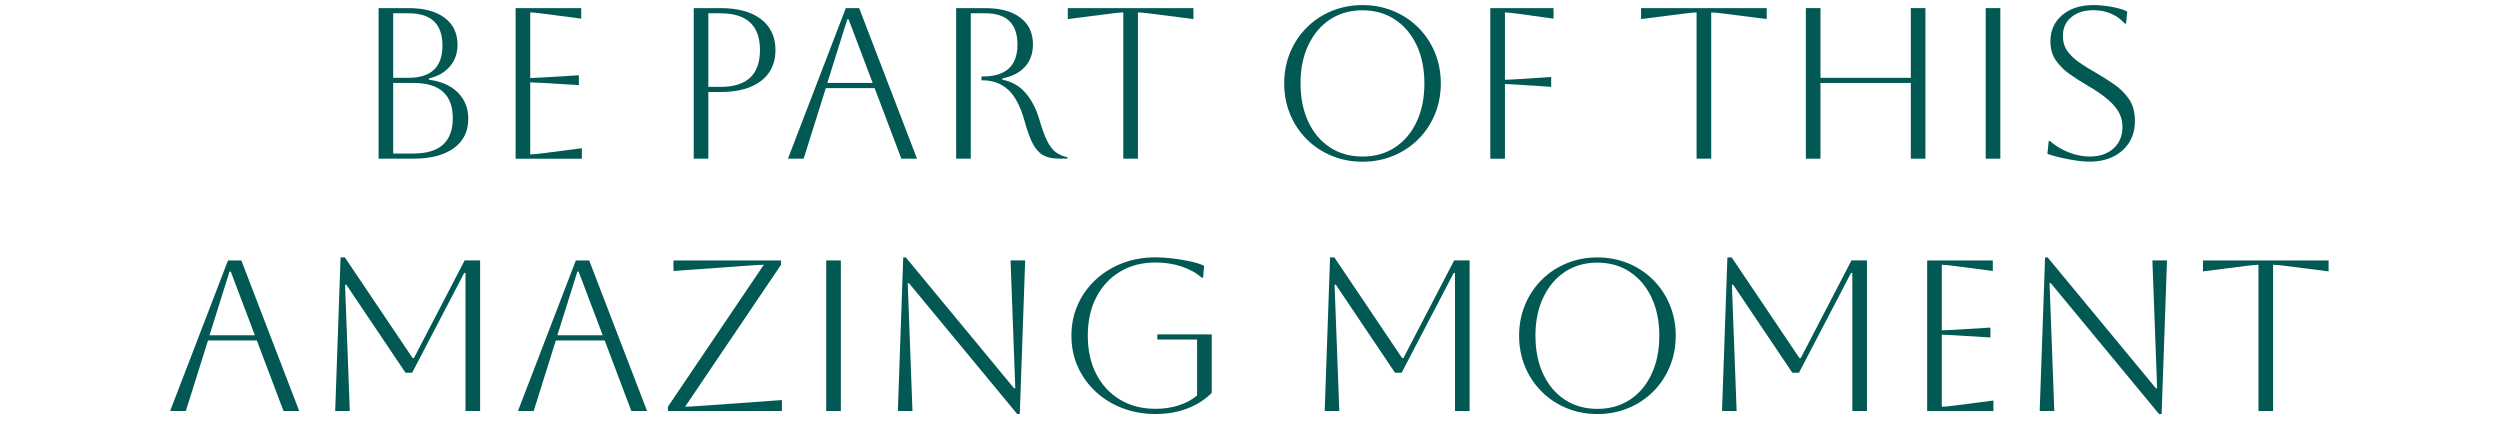 <?xml version="1.0" encoding="UTF-8"?>
<svg id="Layer_1" data-name="Layer 1" xmlns="http://www.w3.org/2000/svg" viewBox="0 0 860 149">
  <defs>
    <style>
      .cls-1 {
        fill: #025954;
        stroke-width: 0px;
      }
    </style>
  </defs>
  <path class="cls-1" d="M130.23,54.59V2.79h10.29c5.33,0,9.47,1.11,12.43,3.33,2.96,2.22,4.44,5.3,4.44,9.25,0,2.91-.86,5.39-2.59,7.44-1.73,2.05-4.14,3.44-7.25,4.18v.44c4.24.54,7.56,2.01,9.95,4.4,2.39,2.39,3.59,5.41,3.59,9.06,0,4.29-1.65,7.65-4.96,10.06-3.31,2.42-7.94,3.63-13.91,3.63h-11.99ZM140.59,4.57h-5.33v22.2h5.25c7.79,0,11.69-3.7,11.69-11.1s-3.87-11.1-11.62-11.1ZM142.22,28.54h-6.96v24.27h6.96c9.03,0,13.54-4.04,13.54-12.14s-4.51-12.14-13.54-12.14Z"/>
  <path class="cls-1" d="M177.37,54.59V2.79h22.57v3.63l-12.95-1.7c-2.27-.3-3.8-.44-4.59-.44v22.57c.64,0,2.17-.07,4.59-.22l12.14-.74v3.4l-12.14-.74c-2.42-.15-3.95-.22-4.59-.22v24.79c.89,0,2.44-.15,4.66-.44l13.1-1.7v3.63h-22.79Z"/>
  <path class="cls-1" d="M238.64,54.59V2.79h9.25c5.97,0,10.61,1.27,13.91,3.81,3.3,2.54,4.96,6.08,4.96,10.62s-1.65,8.08-4.96,10.62c-3.31,2.54-7.94,3.81-13.91,3.81h-4.22v22.94h-5.03ZM247.89,4.57h-4.22v25.31h4.22c9.03,0,13.54-4.22,13.54-12.65s-4.51-12.65-13.54-12.65Z"/>
  <path class="cls-1" d="M271.05,54.59l19.91-51.8h4.59l19.91,51.8h-5.4l-9.18-24.27h-16.8l-7.62,24.27h-5.4ZM291.47,6.64l-6.88,21.9h15.61l-8.29-21.9h-.44Z"/>
  <path class="cls-1" d="M328.92,2.79h9.92c5.23,0,9.29,1.1,12.17,3.29,2.89,2.2,4.33,5.27,4.33,9.21,0,3.06-.9,5.6-2.7,7.62-1.8,2.02-4.4,3.38-7.81,4.07v.44c3.26.64,5.92,2.17,7.99,4.59s3.63,5.4,4.66,8.95c.94,3.26,1.86,5.79,2.77,7.59.91,1.8,1.92,3.1,3.03,3.88s2.43,1.36,3.96,1.7v.44h-3.03c-2.17,0-3.96-.39-5.36-1.18-1.41-.79-2.6-2.12-3.59-4-.99-1.87-1.92-4.46-2.81-7.77-1.43-5.08-3.33-8.68-5.7-10.8-2.37-2.12-5.25-3.18-8.66-3.18h-.44v-1.33h.44c7.94,0,11.91-3.65,11.91-10.95s-3.73-10.8-11.17-10.8h-4.88v50.02h-5.03V2.79Z"/>
  <path class="cls-1" d="M386.41,54.59V4.27c-.74,0-2.27.15-4.59.44l-14.5,1.85v-3.77h43.22v3.77l-14.5-1.85c-2.32-.3-3.85-.44-4.59-.44v50.32h-5.03Z"/>
  <path class="cls-1" d="M441.76,28.69c0-3.8.68-7.34,2.04-10.62,1.36-3.28,3.26-6.14,5.7-8.58,2.44-2.44,5.3-4.34,8.58-5.7,3.28-1.36,6.82-2.04,10.62-2.04s7.34.68,10.62,2.04c3.28,1.36,6.14,3.26,8.58,5.7s4.34,5.3,5.7,8.58c1.36,3.28,2.04,6.82,2.04,10.62s-.68,7.34-2.04,10.62c-1.36,3.28-3.26,6.14-5.7,8.58-2.44,2.44-5.3,4.34-8.58,5.7-3.28,1.36-6.82,2.04-10.62,2.04s-7.34-.68-10.62-2.04c-3.28-1.36-6.14-3.26-8.58-5.7-2.44-2.44-4.34-5.3-5.7-8.58-1.36-3.28-2.04-6.82-2.04-10.62ZM447.39,28.69c0,5.03.89,9.43,2.66,13.21,1.78,3.77,4.27,6.71,7.47,8.81,3.21,2.1,6.93,3.14,11.17,3.14s7.97-1.05,11.17-3.14c3.21-2.1,5.7-5.04,7.47-8.84,1.78-3.8,2.66-8.19,2.66-13.17s-.89-9.36-2.66-13.14c-1.78-3.77-4.27-6.72-7.47-8.84-3.21-2.12-6.93-3.18-11.17-3.18s-7.96,1.05-11.14,3.14c-3.18,2.1-5.67,5.03-7.47,8.81-1.8,3.77-2.7,8.18-2.7,13.21Z"/>
  <path class="cls-1" d="M512.66,54.59V2.79h21.76v3.63l-12.28-1.7c-2.22-.3-3.7-.44-4.44-.44v23.16c.79,0,2.32-.07,4.59-.22l11.32-.74v3.4l-11.32-.74c-2.27-.15-3.8-.22-4.59-.22v25.68h-5.03Z"/>
  <path class="cls-1" d="M583.62,54.59V4.27c-.74,0-2.27.15-4.59.44l-14.5,1.85v-3.77h43.22v3.77l-14.5-1.85c-2.32-.3-3.85-.44-4.59-.44v50.32h-5.03Z"/>
  <path class="cls-1" d="M621.21,54.59V2.79h5.03v23.98h31.08V2.79h5.03v51.8h-5.03v-26.05h-31.08v26.05h-5.03Z"/>
  <path class="cls-1" d="M683.08,54.59V2.79h5.03v51.8h-5.03Z"/>
  <path class="cls-1" d="M704.31,52.96l.44-4.44h.44c1.92,1.68,4.09,2.98,6.51,3.92,2.42.94,4.81,1.41,7.18,1.41,3.35,0,6.07-.92,8.14-2.77,2.07-1.85,3.11-4.33,3.11-7.44,0-1.73-.38-3.33-1.15-4.81-.77-1.48-2.02-2.98-3.77-4.51-1.75-1.53-4.16-3.18-7.21-4.96-2.12-1.23-4.14-2.53-6.07-3.89-1.92-1.36-3.5-2.93-4.74-4.74-1.23-1.8-1.85-3.96-1.85-6.48,0-3.75,1.36-6.77,4.07-9.07,2.71-2.29,6.29-3.44,10.73-3.44,1.97,0,4.09.21,6.36.63,2.27.42,4.02.95,5.25,1.59l-.37,4.14h-.44c-2.81-3.06-6.41-4.59-10.8-4.59-3.16,0-5.7.8-7.62,2.4-1.92,1.6-2.89,3.76-2.89,6.47,0,2.02.53,3.76,1.59,5.22,1.06,1.46,2.43,2.76,4.11,3.92,1.68,1.16,3.48,2.28,5.4,3.37,2.22,1.28,4.38,2.64,6.47,4.07,2.1,1.43,3.82,3.15,5.18,5.14,1.36,2,2.04,4.5,2.04,7.51,0,2.76-.64,5.19-1.92,7.29-1.28,2.1-3.1,3.74-5.44,4.92-2.34,1.18-5.07,1.78-8.18,1.78-1.97,0-4.29-.25-6.96-.74s-5.21-1.13-7.62-1.92Z"/>
  <path class="cls-1" d="M58.52,141.39l19.91-51.8h4.59l19.91,51.8h-5.4l-9.18-24.27h-16.8l-7.62,24.27h-5.4ZM78.95,93.44l-6.88,21.9h15.61l-8.29-21.9h-.44Z"/>
  <path class="cls-1" d="M165.16,89.59v51.8h-5.03v-47.51h-.44l-17.91,34.34h-2.29l-20.35-30.27h-.44l1.63,43.44h-5.03l1.85-52.84h1.48l23.31,34.63h.44l17.46-33.6h5.33Z"/>
  <path class="cls-1" d="M178.18,141.39l19.91-51.8h4.59l19.91,51.8h-5.4l-9.18-24.27h-16.8l-7.62,24.27h-5.4ZM198.61,93.44l-6.88,21.9h15.61l-8.29-21.9h-.44Z"/>
  <path class="cls-1" d="M268.98,141.39h-39.22v-1.48l33-48.84c-.79,0-2.59.1-5.4.3l-25.68,1.85v-3.63h37v1.48l-33,48.84c.84,0,2.64-.1,5.4-.29l27.9-2v3.77Z"/>
  <path class="cls-1" d="M284.22,141.39v-51.8h5.03v51.8h-5.03Z"/>
  <path class="cls-1" d="M308.86,141.39l1.85-52.84h.89l37.22,44.99h.44l-1.63-43.96h5.03l-1.85,52.84h-.89l-37.22-44.99h-.44l1.63,43.96h-5.03Z"/>
  <path class="cls-1" d="M398.11,116.82v-1.78h18.72v20.13c-2.27,2.27-5.04,4.05-8.33,5.33-3.28,1.28-6.94,1.92-10.99,1.92s-7.97-.68-11.47-2.04c-3.5-1.36-6.56-3.26-9.18-5.7-2.62-2.44-4.65-5.29-6.11-8.55s-2.18-6.81-2.18-10.66.73-7.4,2.18-10.66c1.46-3.26,3.49-6.1,6.11-8.55,2.61-2.44,5.67-4.34,9.18-5.7,3.5-1.36,7.33-2.04,11.47-2.04,1.78,0,3.71.12,5.81.37,2.1.25,4.11.58,6.03,1,1.92.42,3.55.92,4.88,1.52l-.37,4.14h-.44c-1.97-1.73-4.34-3.03-7.1-3.92-2.76-.89-5.7-1.33-8.81-1.33-4.64,0-8.71,1.05-12.21,3.15-3.5,2.1-6.23,5.03-8.18,8.81-1.95,3.77-2.92,8.18-2.92,13.21s.97,9.44,2.92,13.21c1.95,3.77,4.67,6.71,8.18,8.81,3.5,2.1,7.57,3.14,12.21,3.14,2.86,0,5.51-.39,7.96-1.18,2.44-.79,4.55-1.92,6.33-3.4v-19.24h-13.69Z"/>
  <path class="cls-1" d="M505.55,89.59v51.8h-5.03v-47.51h-.44l-17.91,34.34h-2.29l-20.35-30.27h-.44l1.63,43.44h-5.03l1.85-52.84h1.48l23.31,34.63h.44l17.46-33.6h5.33Z"/>
  <path class="cls-1" d="M522.57,115.49c0-3.8.68-7.34,2.04-10.62,1.36-3.28,3.26-6.14,5.7-8.58,2.44-2.44,5.3-4.34,8.58-5.7,3.28-1.36,6.82-2.04,10.62-2.04s7.34.68,10.62,2.04c3.28,1.36,6.14,3.26,8.58,5.7s4.34,5.3,5.7,8.58c1.36,3.28,2.04,6.82,2.04,10.62s-.68,7.34-2.04,10.62c-1.36,3.28-3.26,6.14-5.7,8.58-2.44,2.44-5.3,4.34-8.58,5.7-3.28,1.36-6.82,2.04-10.62,2.04s-7.34-.68-10.62-2.04c-3.28-1.36-6.14-3.26-8.58-5.7s-4.34-5.3-5.7-8.58c-1.36-3.28-2.04-6.82-2.04-10.62ZM528.2,115.49c0,5.03.89,9.44,2.66,13.21,1.78,3.77,4.27,6.71,7.47,8.81,3.21,2.1,6.93,3.14,11.17,3.14s7.97-1.05,11.17-3.14c3.21-2.1,5.7-5.04,7.47-8.84,1.78-3.8,2.66-8.19,2.66-13.17s-.89-9.36-2.66-13.13c-1.78-3.77-4.27-6.72-7.47-8.84-3.21-2.12-6.93-3.18-11.17-3.18s-7.96,1.05-11.14,3.15c-3.18,2.1-5.67,5.03-7.47,8.81-1.8,3.77-2.7,8.18-2.7,13.21Z"/>
  <path class="cls-1" d="M642.23,89.59v51.8h-5.03v-47.51h-.44l-17.91,34.34h-2.29l-20.35-30.27h-.44l1.63,43.44h-5.03l1.85-52.84h1.48l23.31,34.63h.44l17.46-33.6h5.33Z"/>
  <path class="cls-1" d="M662.95,141.39v-51.8h22.57v3.63l-12.95-1.7c-2.27-.3-3.8-.44-4.59-.44v22.57c.64,0,2.17-.07,4.59-.22l12.14-.74v3.4l-12.14-.74c-2.42-.15-3.95-.22-4.59-.22v24.79c.89,0,2.44-.15,4.66-.44l13.1-1.7v3.63h-22.79Z"/>
  <path class="cls-1" d="M701.65,141.39l1.85-52.84h.89l37.22,44.99h.44l-1.63-43.96h5.03l-1.85,52.84h-.89l-37.22-44.99h-.44l1.63,43.96h-5.03Z"/>
  <path class="cls-1" d="M776.91,141.39v-50.32c-.74,0-2.27.15-4.59.44l-14.5,1.85v-3.77h43.22v3.77l-14.5-1.85c-2.32-.3-3.85-.44-4.59-.44v50.32h-5.03Z"/>
</svg>